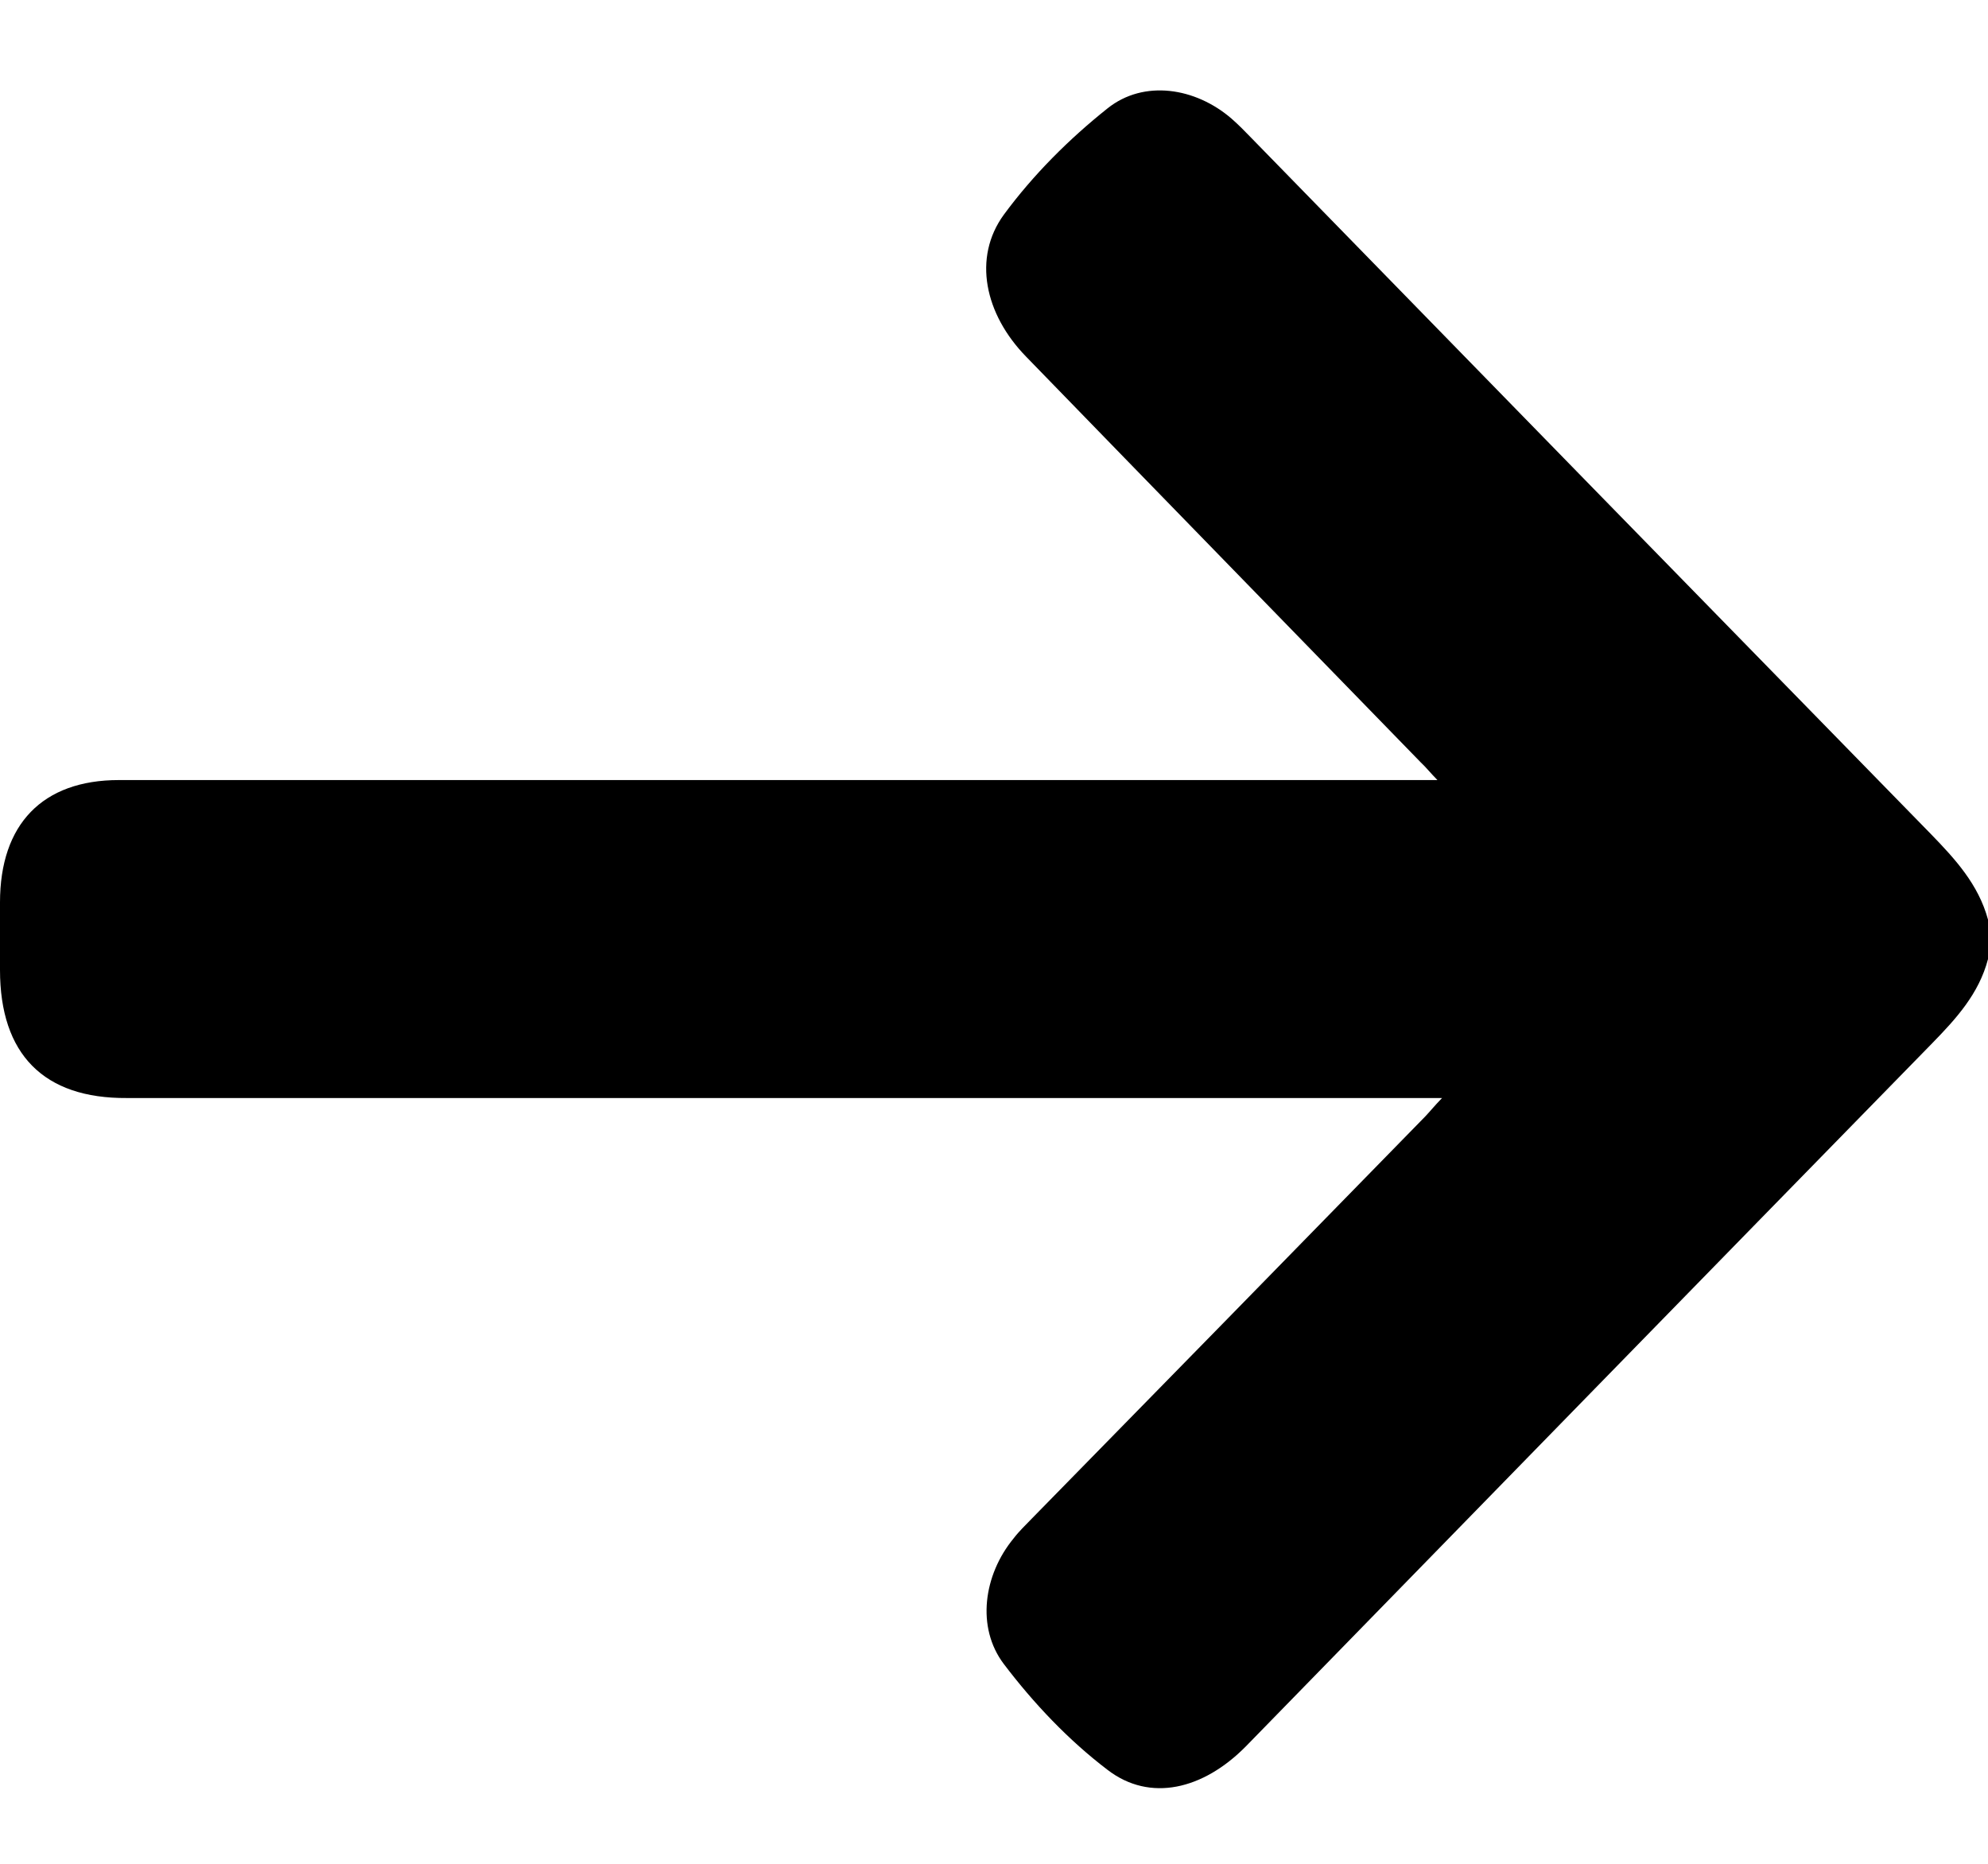 <svg width="16" height="15" viewBox="0 0 16 15" fill="none" xmlns="http://www.w3.org/2000/svg">
<path d="M16 7.719C15.927 7.998 15.743 8.199 15.552 8.395C13.707 10.282 11.867 12.169 10.026 14.056C9.684 14.402 9.256 14.507 8.914 14.244C8.601 14.006 8.32 13.71 8.079 13.392C7.855 13.096 7.917 12.674 8.157 12.382C8.202 12.323 8.255 12.273 8.307 12.219C9.362 11.142 10.417 10.065 11.472 8.984C11.508 8.946 11.545 8.9 11.606 8.837C11.512 8.837 11.455 8.837 11.394 8.837C7.937 8.837 4.48 8.837 1.022 8.837C0.35 8.842 0 8.483 0 7.806C0 7.627 0 7.443 0 7.263C0 6.633 0.342 6.278 0.957 6.278C2.728 6.278 4.5 6.278 6.267 6.278C7.965 6.278 9.664 6.278 11.362 6.278C11.419 6.278 11.476 6.278 11.569 6.278C11.508 6.216 11.476 6.174 11.435 6.136C10.376 5.047 9.317 3.961 8.259 2.871C7.925 2.529 7.827 2.074 8.079 1.728C8.316 1.406 8.605 1.118 8.914 0.872C9.207 0.638 9.623 0.705 9.912 0.955C9.969 1.005 10.018 1.055 10.071 1.11C11.895 2.98 13.716 4.846 15.54 6.712C15.735 6.913 15.923 7.117 16 7.401C16 7.506 16 7.61 16 7.719Z" fill="black"/>
</svg>
